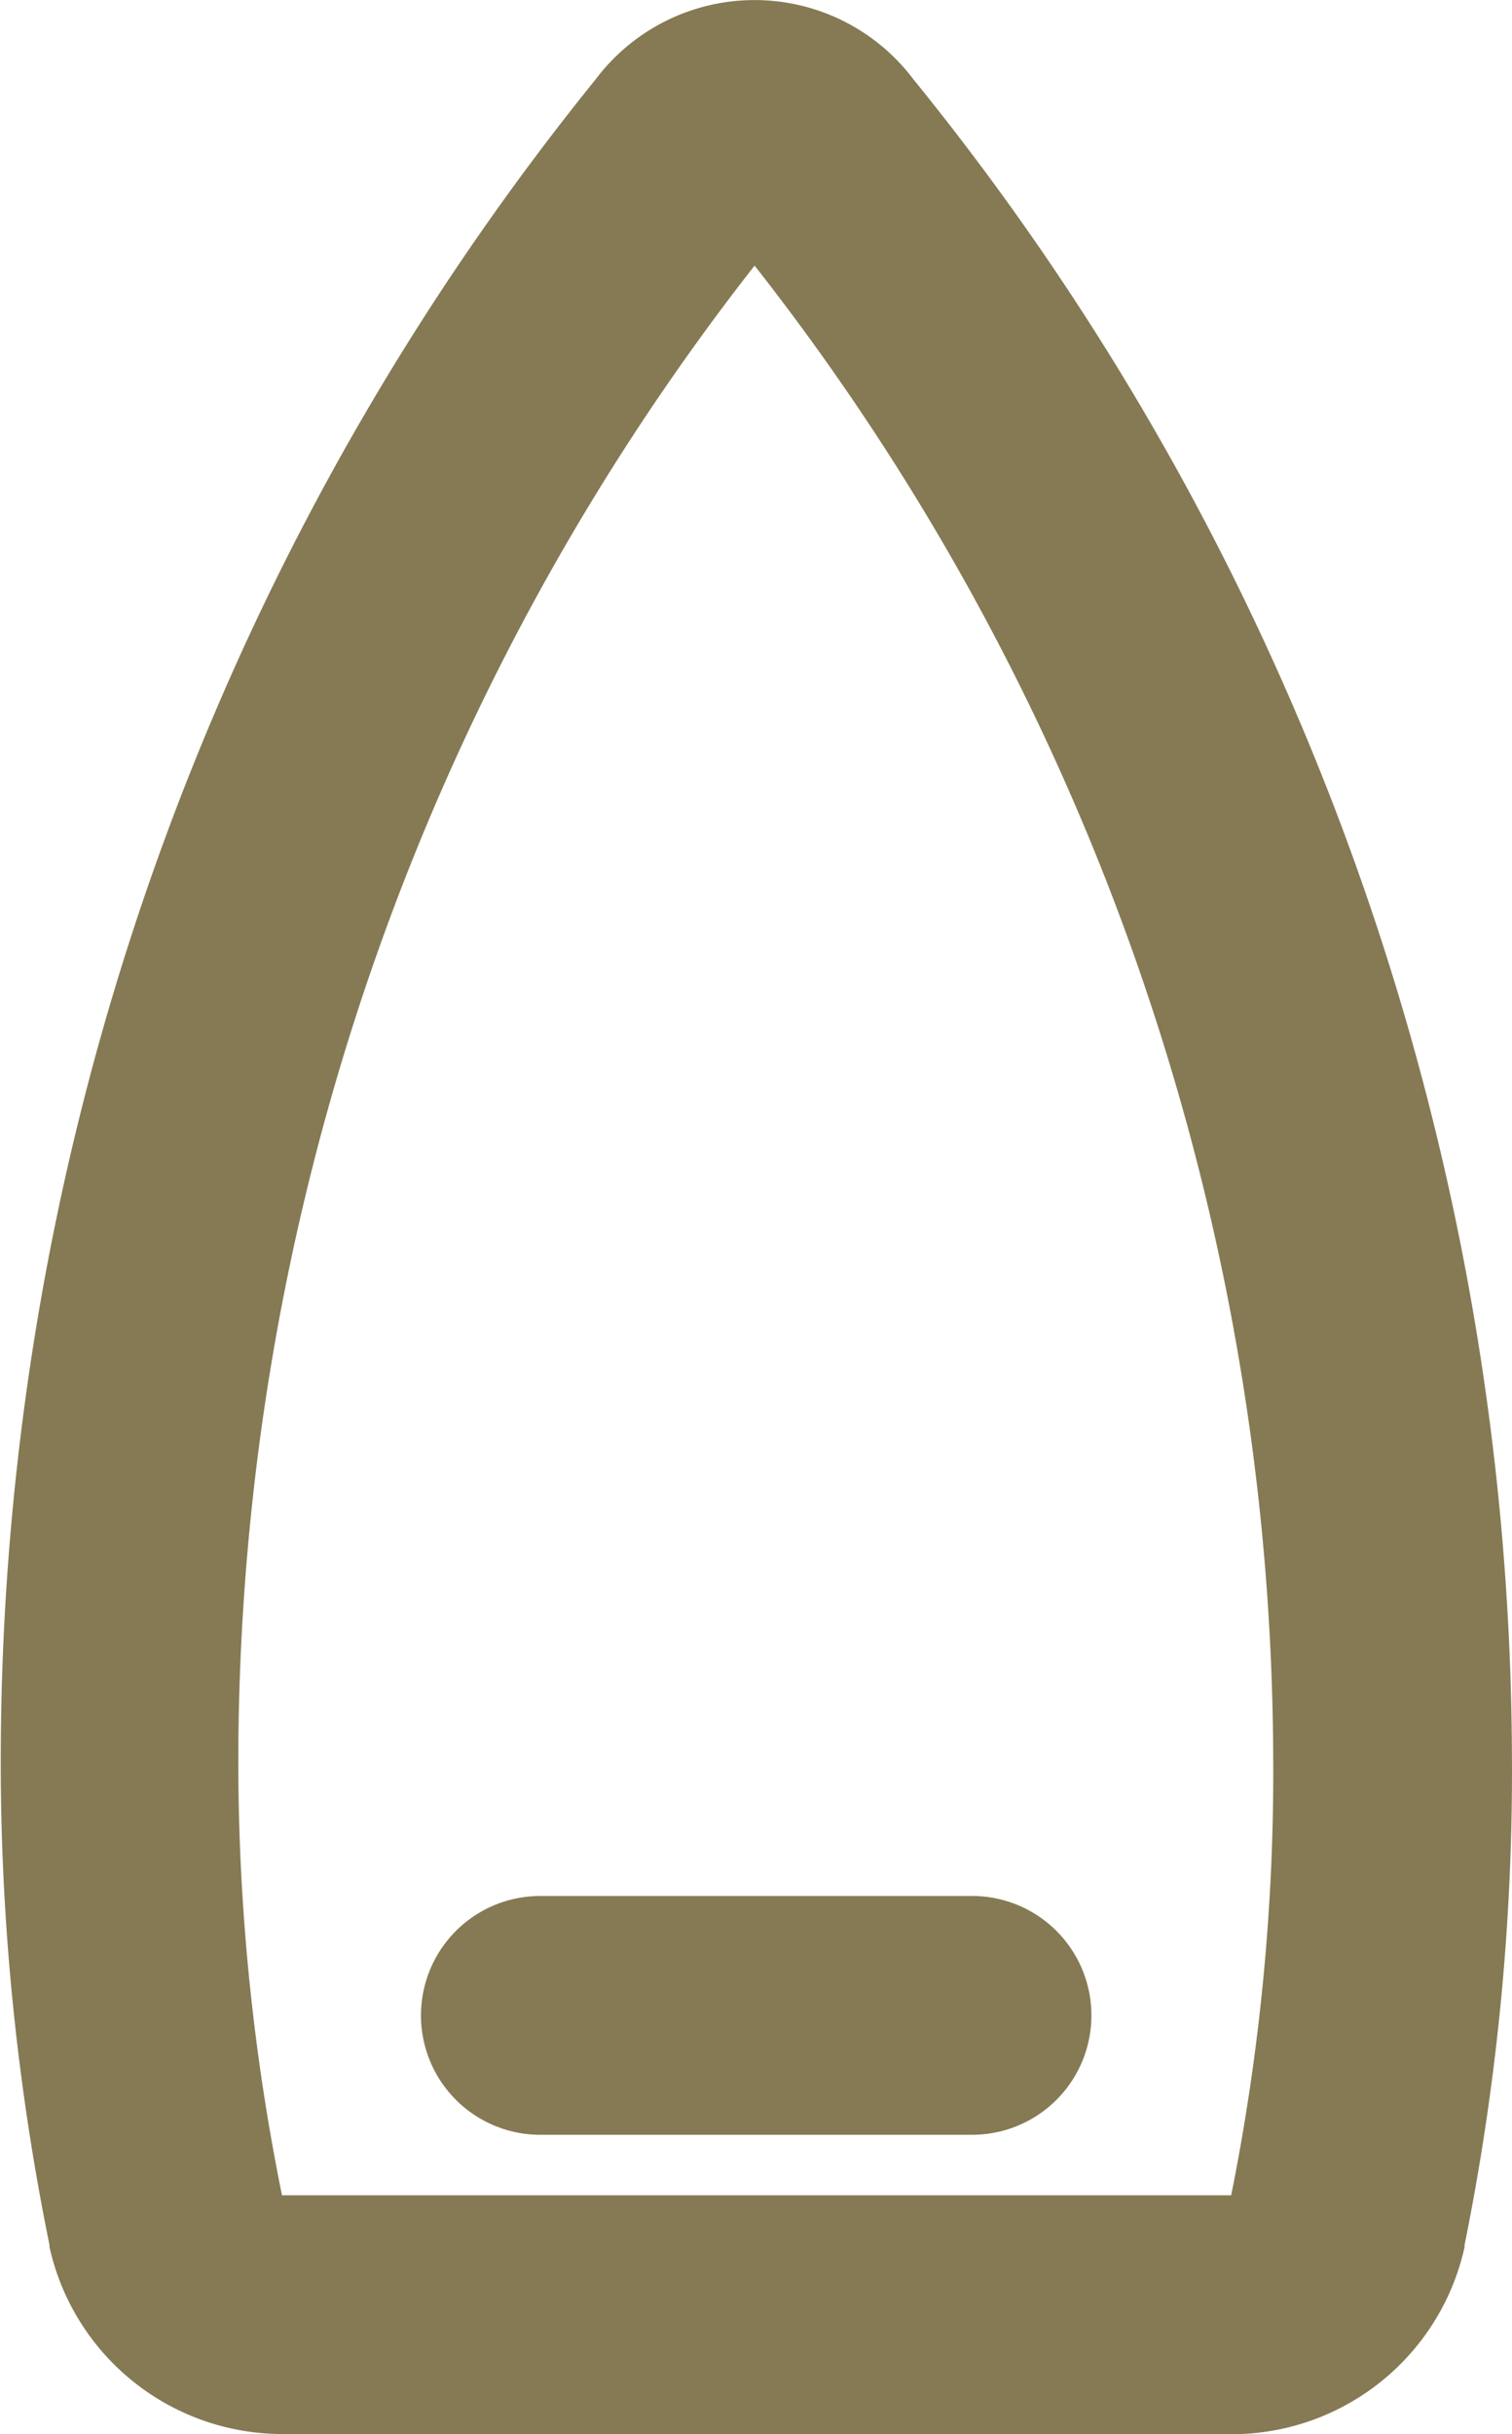 <?xml version="1.0" encoding="UTF-8"?> <svg xmlns="http://www.w3.org/2000/svg" width="15.523" height="24.98" viewBox="0 0 15.523 24.98"><g id="Groupe_69" data-name="Groupe 69" transform="translate(-14.499 -2.913)"><path id="Tracé_235" data-name="Tracé 235" d="M27.138,27.893H17.4a2.451,2.451,0,0,1-2.393-1.92l0-.02a24.807,24.807,0,0,1-.5-5.093A27.448,27.448,0,0,1,20.613,3.729a2.042,2.042,0,0,1,3.265,0,27.447,27.447,0,0,1,6.143,17.151,24.513,24.513,0,0,1-.486,5.073l0,.022a2.451,2.451,0,0,1-2.392,1.92ZM17.4,25.443h9.739A22.06,22.06,0,0,0,27.57,20.9v-.011a24.918,24.918,0,0,0-5.324-15.25,24.924,24.924,0,0,0-5.3,15.23v.006a22.35,22.35,0,0,0,.449,4.572Z" transform="translate(0)" fill="#857a54"></path><path id="Ligne_29" data-name="Ligne 29" d="M4.157.951H-.275A1.225,1.225,0,0,1-1.5-.275,1.225,1.225,0,0,1-.275-1.5H4.157A1.225,1.225,0,0,1,5.383-.275,1.225,1.225,0,0,1,4.157.951Z" transform="translate(20.321 23.871)" fill="#857a54"></path></g></svg> 